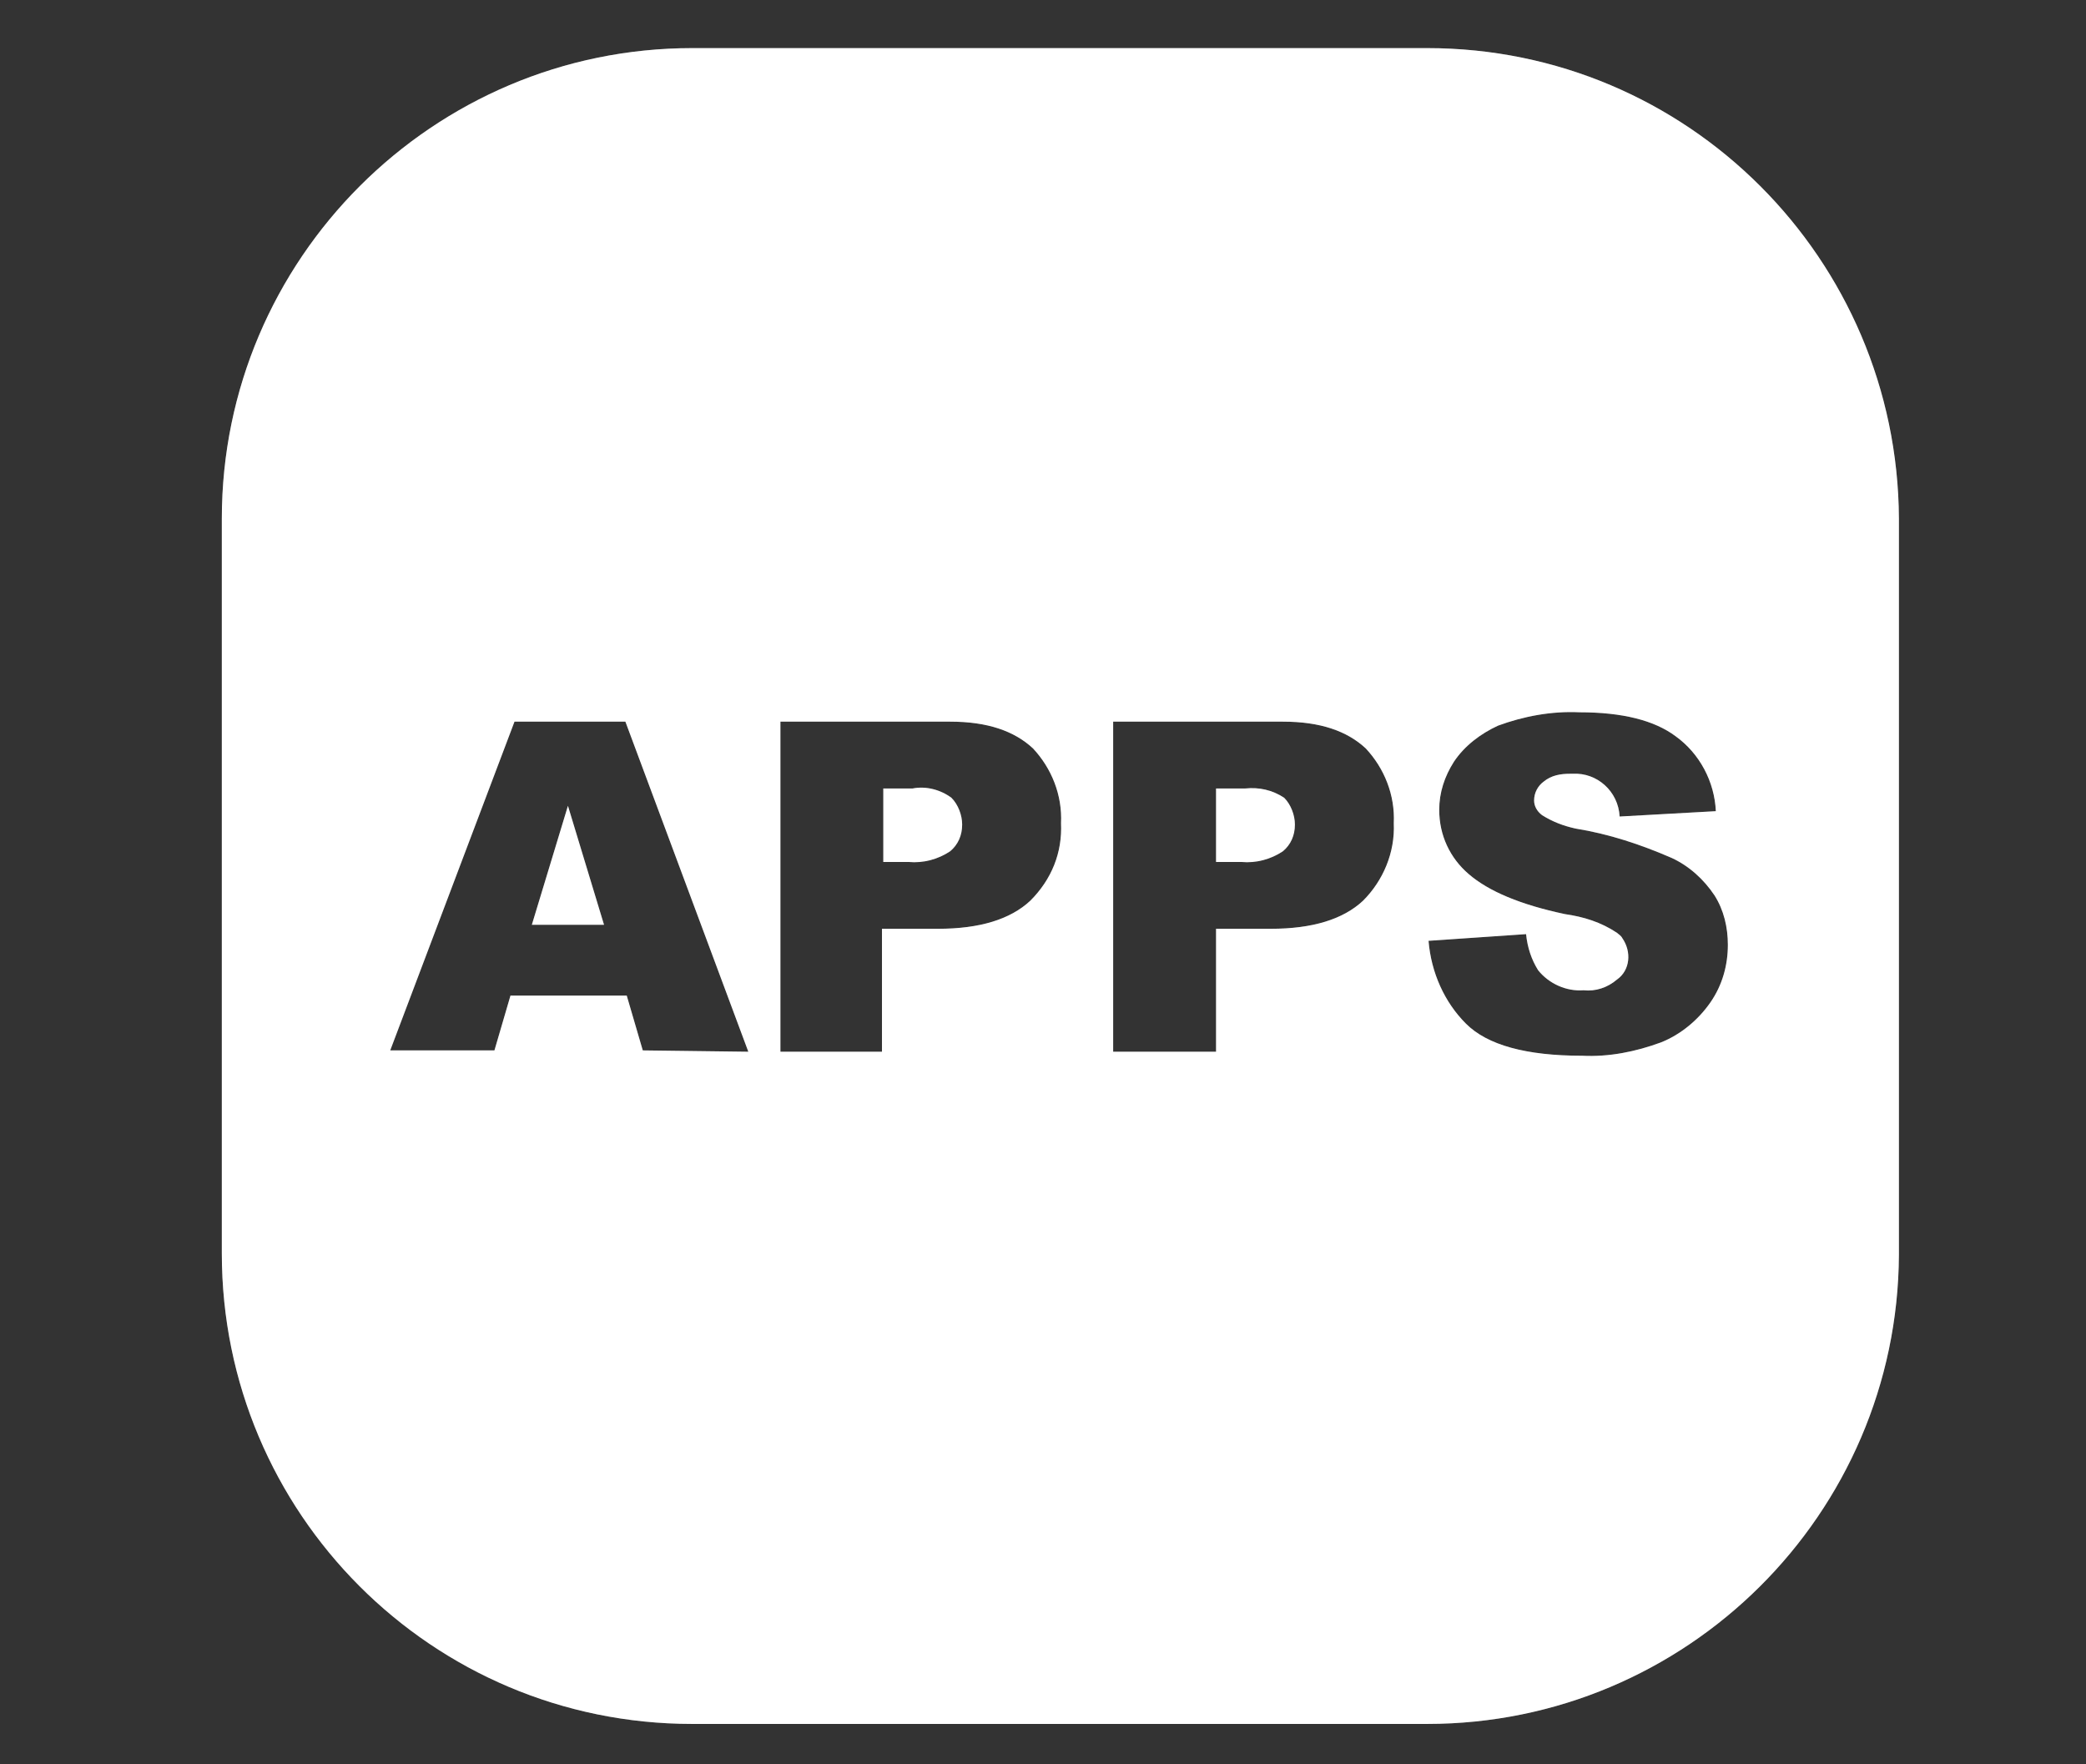 <?xml version="1.0" encoding="utf-8"?>
<!-- Generator: Adobe Illustrator 26.2.1, SVG Export Plug-In . SVG Version: 6.00 Build 0)  -->
<svg version="1.1" id="Layer_1" xmlns="http://www.w3.org/2000/svg" xmlns:xlink="http://www.w3.org/1999/xlink" x="0px" y="0px"
	 viewBox="0 0 156.1 132" style="enable-background:new 0 0 156.1 132;" xml:space="preserve">
<rect x="0" y="0" width="156.1" height="132" fill="#333333" stroke="none"/>
<style type="text/css">
	.st0{opacity:0.25;fill:#FFFFFF;enable-background:new    ;}
	.st1{fill:#FFFFFF;}
</style>
<path class="st0" d="M93.2,59H91v5.5h1.9c1.1,0.1,2.2-0.2,3.1-0.8c0.6-0.5,0.9-1.2,0.9-2c0-0.7-0.3-1.5-0.8-2
	C95.2,59.1,94.2,58.9,93.2,59z"/>
<polygon class="st0" points="39.8,69.2 45.2,69.2 42.5,60.3 "/>
<path class="st0" d="M68.3,59h-2.2v5.5H68c1.1,0.1,2.2-0.2,3.1-0.8c0.6-0.5,0.9-1.2,0.9-2c0-0.7-0.3-1.5-0.8-2
	C70.4,59.1,69.3,58.8,68.3,59z"/>
<path class="st0" d="M106.8,3.6h-55c-19.4,0-35.2,15.8-35.2,35.2c0,0,0,0,0,0v55c0,19.4,15.7,35.2,35.2,35.2c0,0,0,0,0,0h55
	c19.4,0,35.2-15.7,35.3-35.1c0,0,0-0.1,0-0.1v-55C142,19.4,126.3,3.6,106.8,3.6C106.8,3.6,106.8,3.6,106.8,3.6z M48.1,78.6l-1.2-4.1
	h-8.7L37,78.6h-7.8L38.5,54h8.3L56,78.7L48.1,78.6z M77.1,67.4c-1.5,1.4-3.8,2.1-6.9,2.1h-4.2v9.2h-7.6V54h12.7c2.8,0,4.8,0.7,6.2,2
	c1.4,1.5,2.2,3.5,2.1,5.6C79.5,63.8,78.7,65.8,77.1,67.4z M102,67.4c-1.5,1.4-3.8,2.1-6.9,2.1H91v9.2h-7.7V54H96
	c2.8,0,4.8,0.7,6.2,2c1.4,1.5,2.2,3.5,2.1,5.6C104.4,63.8,103.5,65.9,102,67.4L102,67.4z M128,75c-0.9,1.3-2.2,2.4-3.7,3
	c-1.9,0.7-3.9,1.1-5.9,1c-4.2,0-7.1-0.8-8.7-2.4c-1.6-1.6-2.6-3.8-2.8-6.2l7.3-0.5c0.1,1,0.4,1.9,0.9,2.7c0.8,1,2.1,1.6,3.4,1.5
	c0.9,0.1,1.8-0.2,2.5-0.8c1-0.7,1.1-2.1,0.4-3.1c-0.1-0.2-0.3-0.3-0.4-0.4c-1.2-0.8-2.5-1.2-3.9-1.4c-3.3-0.7-5.7-1.7-7.2-3
	c-1.4-1.2-2.2-2.9-2.2-4.8c0-1.3,0.4-2.5,1.1-3.6c0.8-1.2,2-2.1,3.3-2.7c1.9-0.7,4-1.1,6.1-1c3.2,0,5.6,0.6,7.2,1.8
	c1.8,1.3,2.9,3.4,3,5.6l-7.2,0.4c-0.1-1.9-1.7-3.3-3.5-3.2c-0.1,0-0.2,0-0.2,0c-0.7,0-1.4,0.1-2,0.6c-0.4,0.3-0.7,0.8-0.7,1.4
	c0,0.4,0.2,0.8,0.6,1.1c0.8,0.5,1.6,0.8,2.5,1c2.5,0.4,4.9,1.2,7.2,2.2c1.3,0.6,2.4,1.6,3.2,2.8c0.7,1.1,1,2.4,1,3.7
	C129.3,72.2,128.9,73.7,128,75z"/>
<path class="st1" d="M93.2,59H91v5.5h1.9c1.1,0.1,2.2-0.2,3.1-0.8c0.6-0.5,0.9-1.2,0.9-2c0-0.7-0.3-1.5-0.8-2
	C95.2,59.1,94.2,58.9,93.2,59z"/>
<polygon class="st1" points="39.8,69.2 45.2,69.2 42.5,60.3 "/>
<path class="st1" d="M68.3,59h-2.2v5.5H68c1.1,0.1,2.2-0.2,3.1-0.8c0.6-0.5,0.9-1.2,0.9-2c0-0.7-0.3-1.5-0.8-2
	C70.4,59.1,69.3,58.8,68.3,59z"/>
<path class="st1" d="M106.8,3.6h-55c-19.4,0-35.2,15.8-35.2,35.2c0,0,0,0,0,0v55c0,19.4,15.7,35.2,35.2,35.2c0,0,0,0,0,0h55
	c19.4,0,35.2-15.7,35.3-35.1c0,0,0-0.1,0-0.1v-55C142,19.4,126.3,3.6,106.8,3.6C106.8,3.6,106.8,3.6,106.8,3.6z M48.1,78.6l-1.2-4.1
	h-8.7L37,78.6h-7.8L38.5,54h8.3L56,78.7L48.1,78.6z M77.1,67.4c-1.5,1.4-3.8,2.1-6.9,2.1h-4.2v9.2h-7.6V54h12.7c2.8,0,4.8,0.7,6.2,2
	c1.4,1.5,2.2,3.5,2.1,5.6C79.5,63.8,78.7,65.8,77.1,67.4z M102,67.4c-1.5,1.4-3.8,2.1-6.9,2.1H91v9.2h-7.7V54H96
	c2.8,0,4.8,0.7,6.2,2c1.4,1.5,2.2,3.5,2.1,5.6C104.4,63.8,103.5,65.9,102,67.4L102,67.4z M128,75c-0.9,1.3-2.2,2.4-3.7,3
	c-1.9,0.7-3.9,1.1-5.9,1c-4.2,0-7.1-0.8-8.7-2.4c-1.6-1.6-2.6-3.8-2.8-6.2l7.3-0.5c0.1,1,0.4,1.9,0.9,2.7c0.8,1,2.1,1.6,3.4,1.5
	c0.9,0.1,1.8-0.2,2.5-0.8c1-0.7,1.1-2.1,0.4-3.1c-0.1-0.2-0.3-0.3-0.4-0.4c-1.2-0.8-2.5-1.2-3.9-1.4c-3.3-0.7-5.7-1.7-7.2-3
	c-1.4-1.2-2.2-2.9-2.2-4.8c0-1.3,0.4-2.5,1.1-3.6c0.8-1.2,2-2.1,3.3-2.7c1.9-0.7,4-1.1,6.1-1c3.2,0,5.6,0.6,7.2,1.8
	c1.8,1.3,2.9,3.4,3,5.6l-7.2,0.4c-0.1-1.9-1.7-3.3-3.5-3.2c-0.1,0-0.2,0-0.2,0c-0.7,0-1.4,0.1-2,0.6c-0.4,0.3-0.7,0.8-0.7,1.4
	c0,0.4,0.2,0.8,0.6,1.1c0.8,0.5,1.6,0.8,2.5,1c2.5,0.4,4.9,1.2,7.2,2.2c1.3,0.6,2.4,1.6,3.2,2.8c0.7,1.1,1,2.4,1,3.7
	C129.3,72.2,128.9,73.7,128,75z"/>
</svg>
